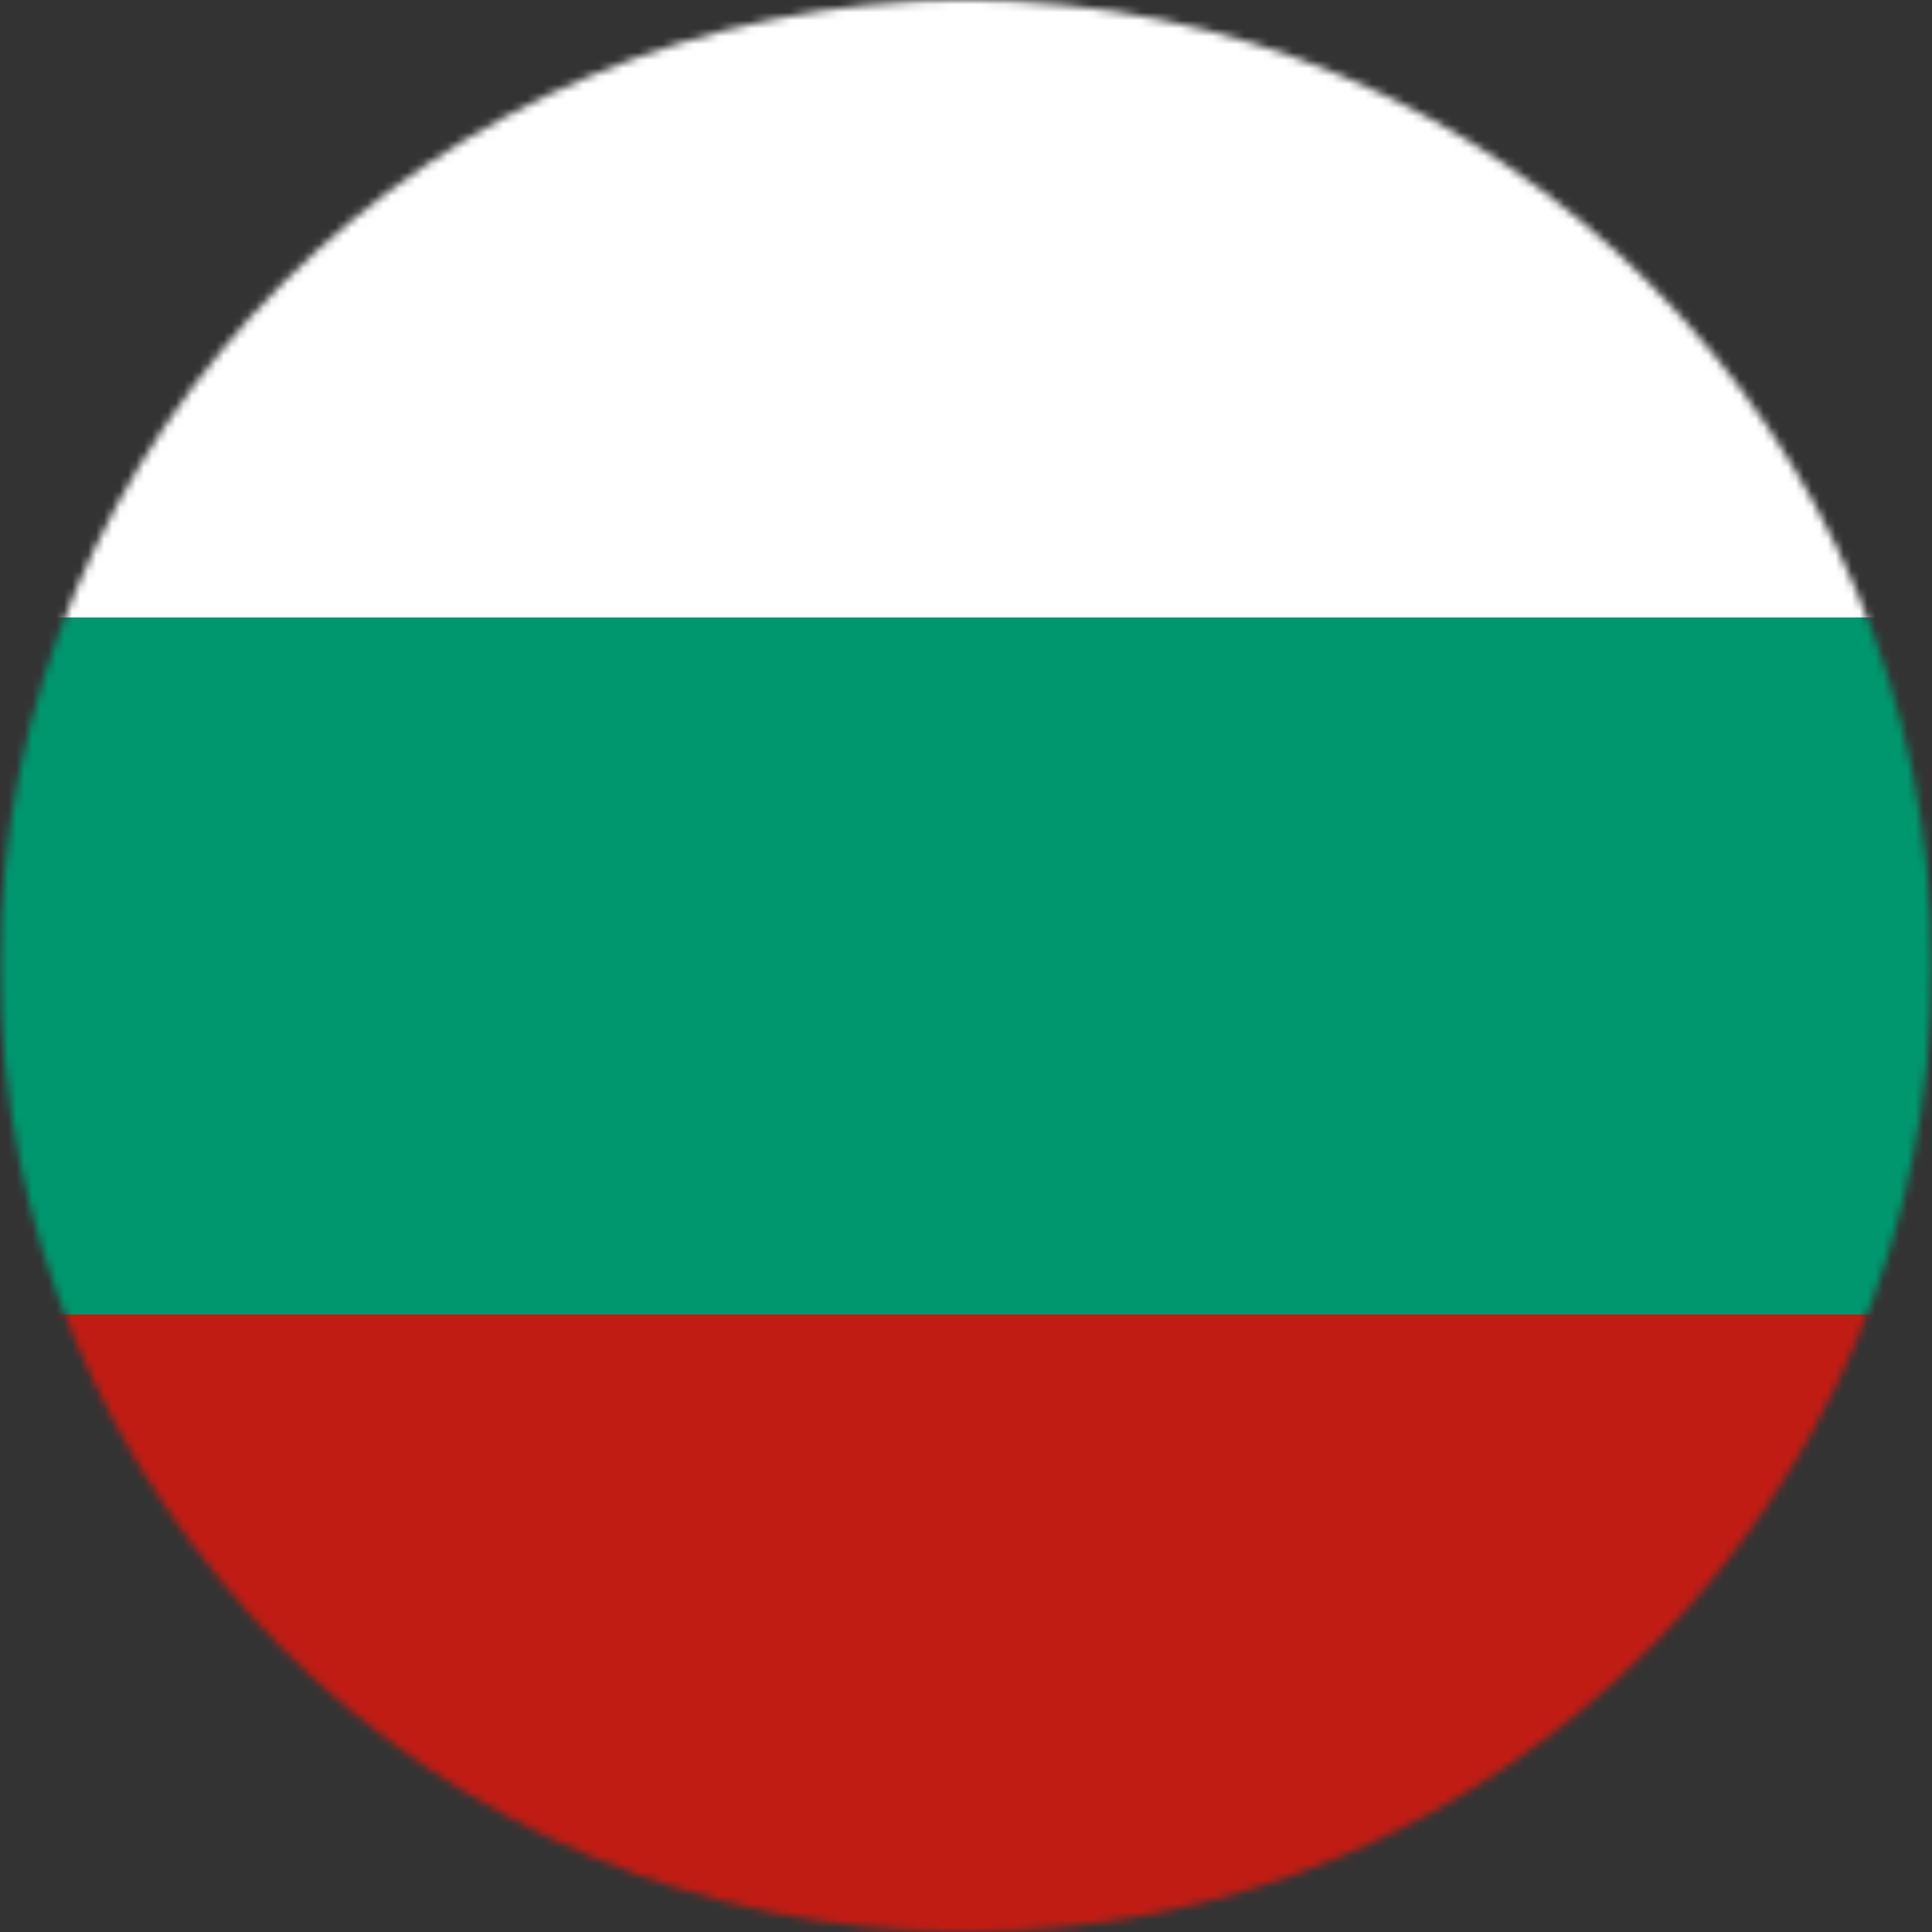 <?xml version="1.0" encoding="UTF-8"?>
<svg xmlns="http://www.w3.org/2000/svg" fill="none" viewBox="0.47 0.96 242.1 242.1">
  <rect x="0.47" y="0.96" width="242.1" height="242.1" fill="#333333" stroke="none"/>
  <mask id="mask0_112_890" style="mask-type:luminance" maskUnits="userSpaceOnUse" x="0" y="0" width="243" height="244">
    <path d="M121.52 243.06C188.374 243.06 242.57 188.864 242.57 122.01C242.57 55.156 188.374 0.96 121.52 0.96C54.666 0.96 0.47 55.156 0.47 122.01C0.47 188.864 54.666 243.06 121.52 243.06Z" fill="white"></path>
  </mask>
  <g mask="url(#mask0_112_890)">
    <path d="M318.04 -9H-75V78.34H318.04V-9Z" fill="white"></path>
    <path d="M318.04 78.34H-75V165.68H318.04V78.34Z" fill="#00976E"></path>
    <path d="M318.04 165.68H-75V253.02H318.04V165.68Z" fill="#C11C14"></path>
  </g>
</svg>
